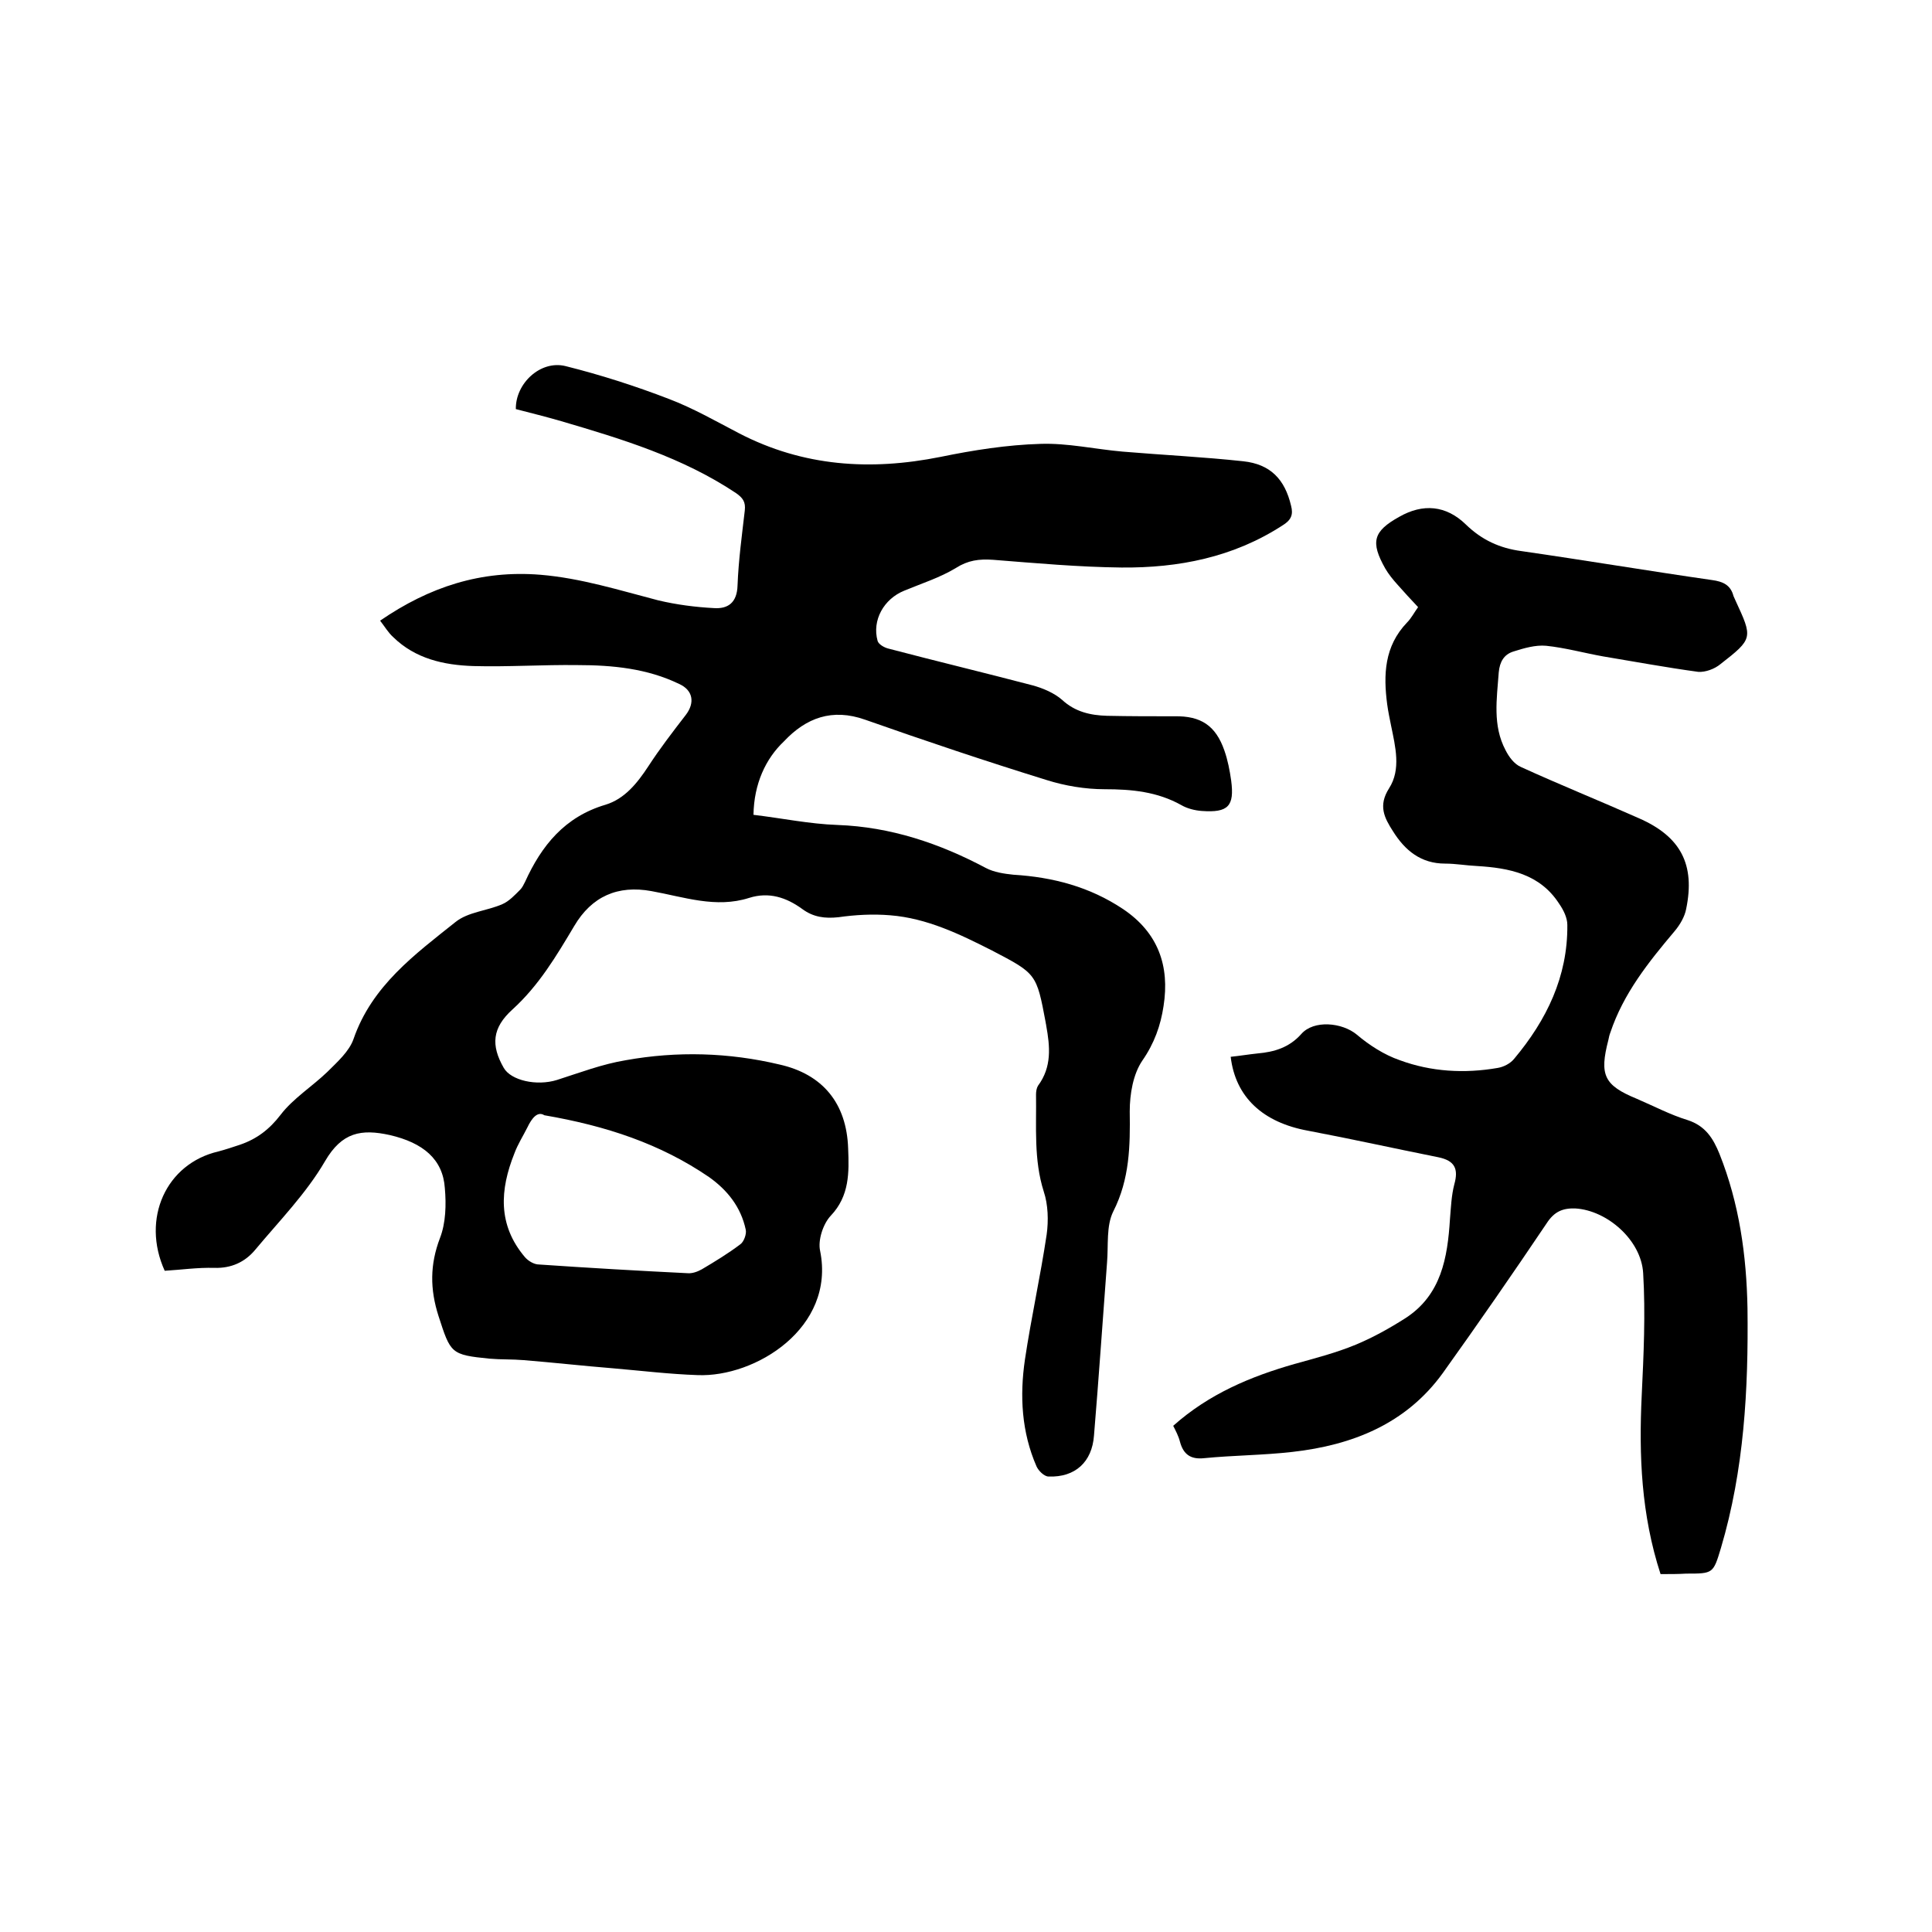 <svg enable-background="new 0 0 400 400" viewBox="0 0 400 400" xmlns="http://www.w3.org/2000/svg"><path d="m156 168.7c5.9.7 11.6 1.9 17.4 2.1 11 .4 21.1 3.8 30.7 8.9 1.7.9 3.8 1.2 5.7 1.4 8.2.5 15.8 2.5 22.7 7.1 7.3 4.9 9.7 11.8 8.4 20.1-.6 4-1.9 7.7-4.4 11.3-1.9 2.8-2.6 6.9-2.6 10.5.1 7.1 0 14-3.4 20.7-1.5 3-1 7-1.3 10.6-.9 11.9-1.7 23.8-2.7 35.8-.4 5.5-3.9 8.7-9.4 8.5-.9 0-2.1-1.2-2.5-2.1-3.1-7.1-3.5-14.6-2.4-22.1 1.3-8.7 3.2-17.2 4.5-25.9.4-2.9.3-6.2-.6-8.9-2.1-6.6-1.5-13.4-1.6-20.1 0-.6.1-1.3.4-1.8 2.9-3.9 2.5-8.1 1.7-12.5 0-.2-.1-.4-.1-.6-1.9-10.1-1.9-10.1-11.1-14.9-6.7-3.4-13.5-6.7-21.1-7.3-3.6-.3-7.2-.1-10.7.4-2.8.3-5.2 0-7.5-1.7-3.3-2.4-6.9-3.6-11-2.3-6.9 2.2-13.5-.2-20.2-1.4-7-1.3-12.4 1.1-16 7.2-3.7 6.2-7.3 12.3-12.8 17.3-4.2 3.8-4.5 7.4-1.8 12.1 1.5 2.6 6.8 3.8 11 2.5 4.7-1.5 9.4-3.3 14.3-4.1 10.6-1.9 21.3-1.6 31.8.9 8.9 2 13.9 8 14.2 17.4.2 4.9.3 9.8-3.6 13.9-1.6 1.7-2.7 5.1-2.2 7.3 3.2 15.9-13.4 26.2-25.4 25.7-5.8-.2-11.6-.9-17.4-1.4-6.2-.5-12.4-1.2-18.6-1.7-2.3-.2-4.7-.1-7-.3-8.1-.8-8.1-1.1-10.6-8.8-1.8-5.6-1.8-10.7.3-16.2 1.2-3.1 1.3-6.9 1-10.3-.4-6-4.5-9.4-11.4-11-5.9-1.3-9.9-.6-13.4 5.4-3.9 6.7-9.5 12.4-14.5 18.4-2.1 2.5-4.9 3.8-8.4 3.7s-6.9.4-10.3.6c-4.9-10.8.3-22.2 11.1-24.7 1.5-.4 3-.9 4.5-1.4 3.5-1.2 6.1-3.2 8.4-6.2 2.6-3.4 6.6-5.9 9.7-8.9 2-2 4.5-4.2 5.4-6.8 3.8-11 12.7-17.5 21.1-24.2 2.6-2.1 6.5-2.3 9.7-3.7 1.4-.6 2.6-1.9 3.7-3 .4-.4.7-1 1-1.6 3.4-7.5 8.2-13.5 16.7-16 3.9-1.2 6.5-4.4 8.8-7.9 2.4-3.7 5.1-7.2 7.8-10.7 1.9-2.5 1.5-5.1-1.4-6.4-6.6-3.2-13.8-3.9-21-3.9-7.2-.1-14.4.4-21.6.2-6.1-.2-12-1.5-16.6-6-1-.9-1.7-2.1-2.7-3.4 10.2-7 20.9-10.5 33.2-9.5 8.4.7 16.3 3.2 24.4 5.3 3.8.9 7.7 1.4 11.5 1.6 2.9.2 4.8-1.1 4.9-4.7.2-5.2.9-10.3 1.5-15.5.2-1.8-.4-2.6-1.8-3.6-11.1-7.4-23.6-11.2-36.2-14.9-3.1-.9-6.3-1.7-9.4-2.5-.1-5.3 5.1-10.2 10.3-8.9 7.2 1.8 14.4 4.1 21.4 6.8 5 1.9 9.7 4.6 14.5 7.1 13.3 6.9 27.2 7.8 41.7 4.9 6.8-1.4 13.8-2.5 20.7-2.7 5.6-.2 11.3 1.1 17 1.6 8.3.7 16.7 1.1 25 2 5.6.6 8.6 3.7 9.9 9.2.5 1.9 0 3-1.8 4.1-10.2 6.6-21.5 8.8-33.3 8.7-8.9-.1-17.7-.9-26.6-1.6-2.9-.2-5.2.1-7.7 1.7-3.3 2-7.1 3.2-10.7 4.7-4.2 1.7-6.7 6.1-5.5 10.4.2.7 1.4 1.4 2.3 1.6 9.9 2.6 19.9 5 29.8 7.6 2.2.6 4.5 1.6 6.1 3 2.7 2.5 5.9 3.2 9.3 3.3 4.7.1 9.3.1 14 .1 5.4-.1 8.5 1.9 10.3 7.1.7 2 1.1 4.1 1.4 6.2.7 5.3-.6 6.7-6.1 6.3-1.4-.1-3-.5-4.2-1.2-5-2.8-10.3-3.3-15.9-3.3-4 0-8.2-.7-12-1.9-12.6-3.9-25.1-8.1-37.6-12.5-6.8-2.4-12.2-.4-16.8 4.5-3.8 3.6-6.2 8.8-6.3 15.2zm-43.3 62.2c-1.4-.9-2.6.6-3.5 2.5-.9 1.8-2 3.5-2.7 5.4-3 7.5-3.5 14.8 2.2 21.5.7.8 1.9 1.5 2.9 1.5 10.2.7 20.5 1.3 30.7 1.8 1 .1 2.1-.3 3-.8 2.7-1.6 5.5-3.3 8-5.2.7-.5 1.3-2.1 1.1-3-1-4.7-3.8-8.2-7.6-10.9-10.1-6.9-21.3-10.6-34.1-12.8z"/><path d="m343.8 325.9c-4-12.3-4.5-24.5-3.9-37 .4-8.4.8-16.9.3-25.3-.4-6.9-7.5-13-14-13.4-2.6-.1-4.4.6-6 3.1-7 10.4-14.2 20.8-21.5 31-7.6 10.5-18.7 14.9-31.1 16.3-6.1.7-12.2.7-18.3 1.3-2.8.3-4.3-.8-5-3.4-.3-1.2-.9-2.3-1.4-3.3 7.4-6.6 16-10.2 25.1-12.8 4.3-1.2 8.6-2.3 12.7-4 3.6-1.5 7-3.4 10.3-5.5 7.4-4.8 8.7-12.5 9.2-20.5.2-2.4.3-4.9.9-7.2.9-3.2.1-4.9-3.3-5.6-9-1.8-18-3.8-27-5.5-9.3-1.7-15-6.9-16-15.3 1.9-.2 3.7-.5 5.6-.7 3.4-.3 6.5-1.2 9-4 2.6-3 8.5-2.4 11.5.1 2.6 2.2 5.7 4.2 8.9 5.3 6.5 2.4 13.4 2.8 20.3 1.6 1.2-.2 2.6-.9 3.4-1.9 6.7-8 11.1-17 11-27.7 0-1.5-.8-3.1-1.7-4.4-4-6.2-10.4-7.4-17-7.8-2.2-.1-4.4-.5-6.6-.5-5 0-8.3-2.7-10.8-6.7-1.8-2.8-3.1-5.3-.8-8.9 2.5-3.9 1.3-8.6.4-13-.3-1.5-.6-2.9-.8-4.4-.8-6.1-.6-12 4.1-16.9.9-.9 1.5-2.1 2.3-3.2-1.5-1.6-2.9-3.1-4.3-4.7-.9-1-1.8-2.1-2.5-3.3-3.1-5.5-2.5-7.7 2.9-10.7 4.9-2.8 9.7-2.4 13.8 1.6 3.3 3.2 7 4.9 11.5 5.5 13.2 1.9 26.3 4.1 39.5 6 2.2.3 3.8 1 4.4 3.3.1.3.3.6.4.9 3.6 7.8 3.7 7.9-3.1 13.2-1.2 1-3.1 1.7-4.6 1.6-6.6-.9-13.1-2.1-19.7-3.2-3.9-.7-7.9-1.8-11.8-2.2-2.2-.2-4.6.5-6.8 1.2-1.9.6-2.8 2.1-3 4.3-.4 5.5-1.3 11 1.4 16.1.7 1.4 1.8 2.9 3.2 3.5 8.1 3.7 16.3 7 24.4 10.6 8.7 3.8 11.7 9.6 9.8 18.8-.3 1.6-1.3 3.3-2.4 4.6-5.4 6.4-10.6 12.9-13.3 21-.2.5-.3 1-.4 1.5-1.9 7.3-.9 9.4 5.9 12.2 3.5 1.5 6.9 3.3 10.5 4.4 3.7 1.2 5.3 3.8 6.6 7 4.1 10.3 5.6 21 5.8 32 .2 16.8-.7 33.4-5.5 49.6-1.6 5.3-1.6 5.3-7.2 5.3-1.6.1-3.3.1-5.3.1z"/></svg>
